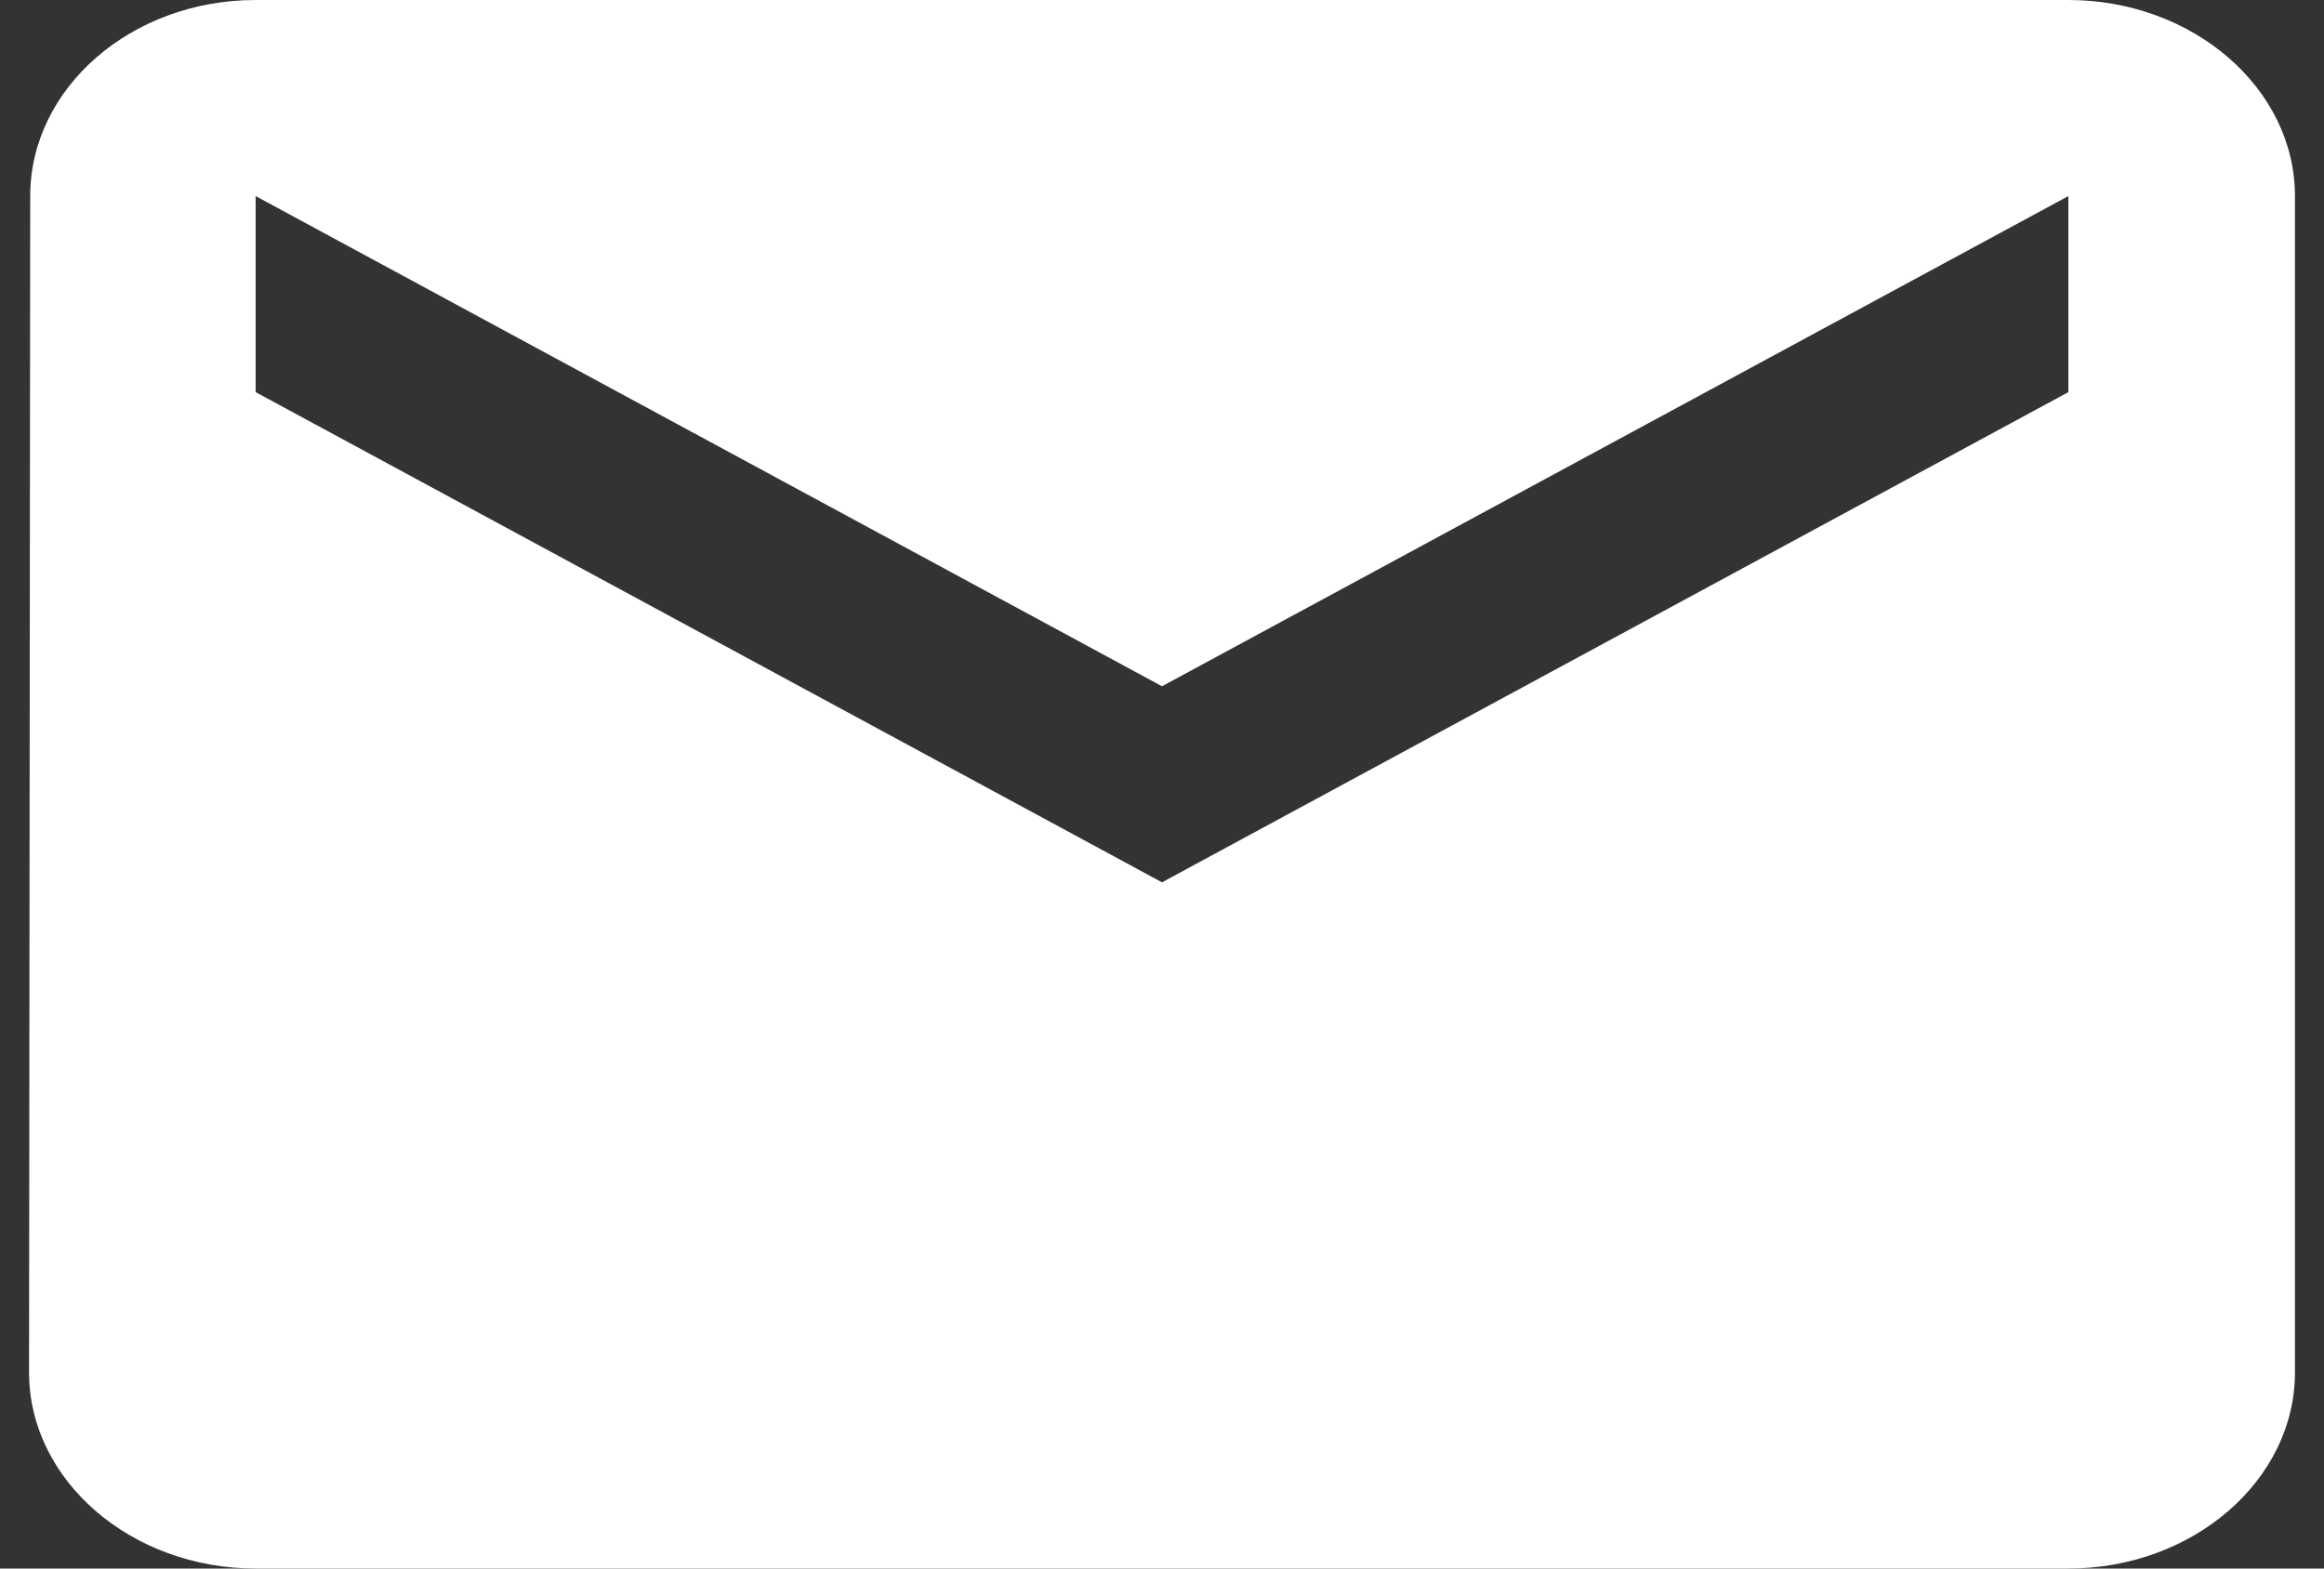 <svg xmlns="http://www.w3.org/2000/svg" width="40" height="27" fill="none"><rect width="100%" height="100%" fill="#333333" stroke="none"/><path fill="#fff" d="M35.6 0H4.4C2.255 0 .52 1.519.52 3.375L.5 23.625C.5 25.481 2.255 27 4.4 27h31.2c2.145 0 3.9-1.519 3.9-3.375V3.375C39.5 1.519 37.745 0 35.6 0m0 6.75L20 15.188 4.4 6.75V3.375L20 11.813l15.6-8.438z"/></svg>